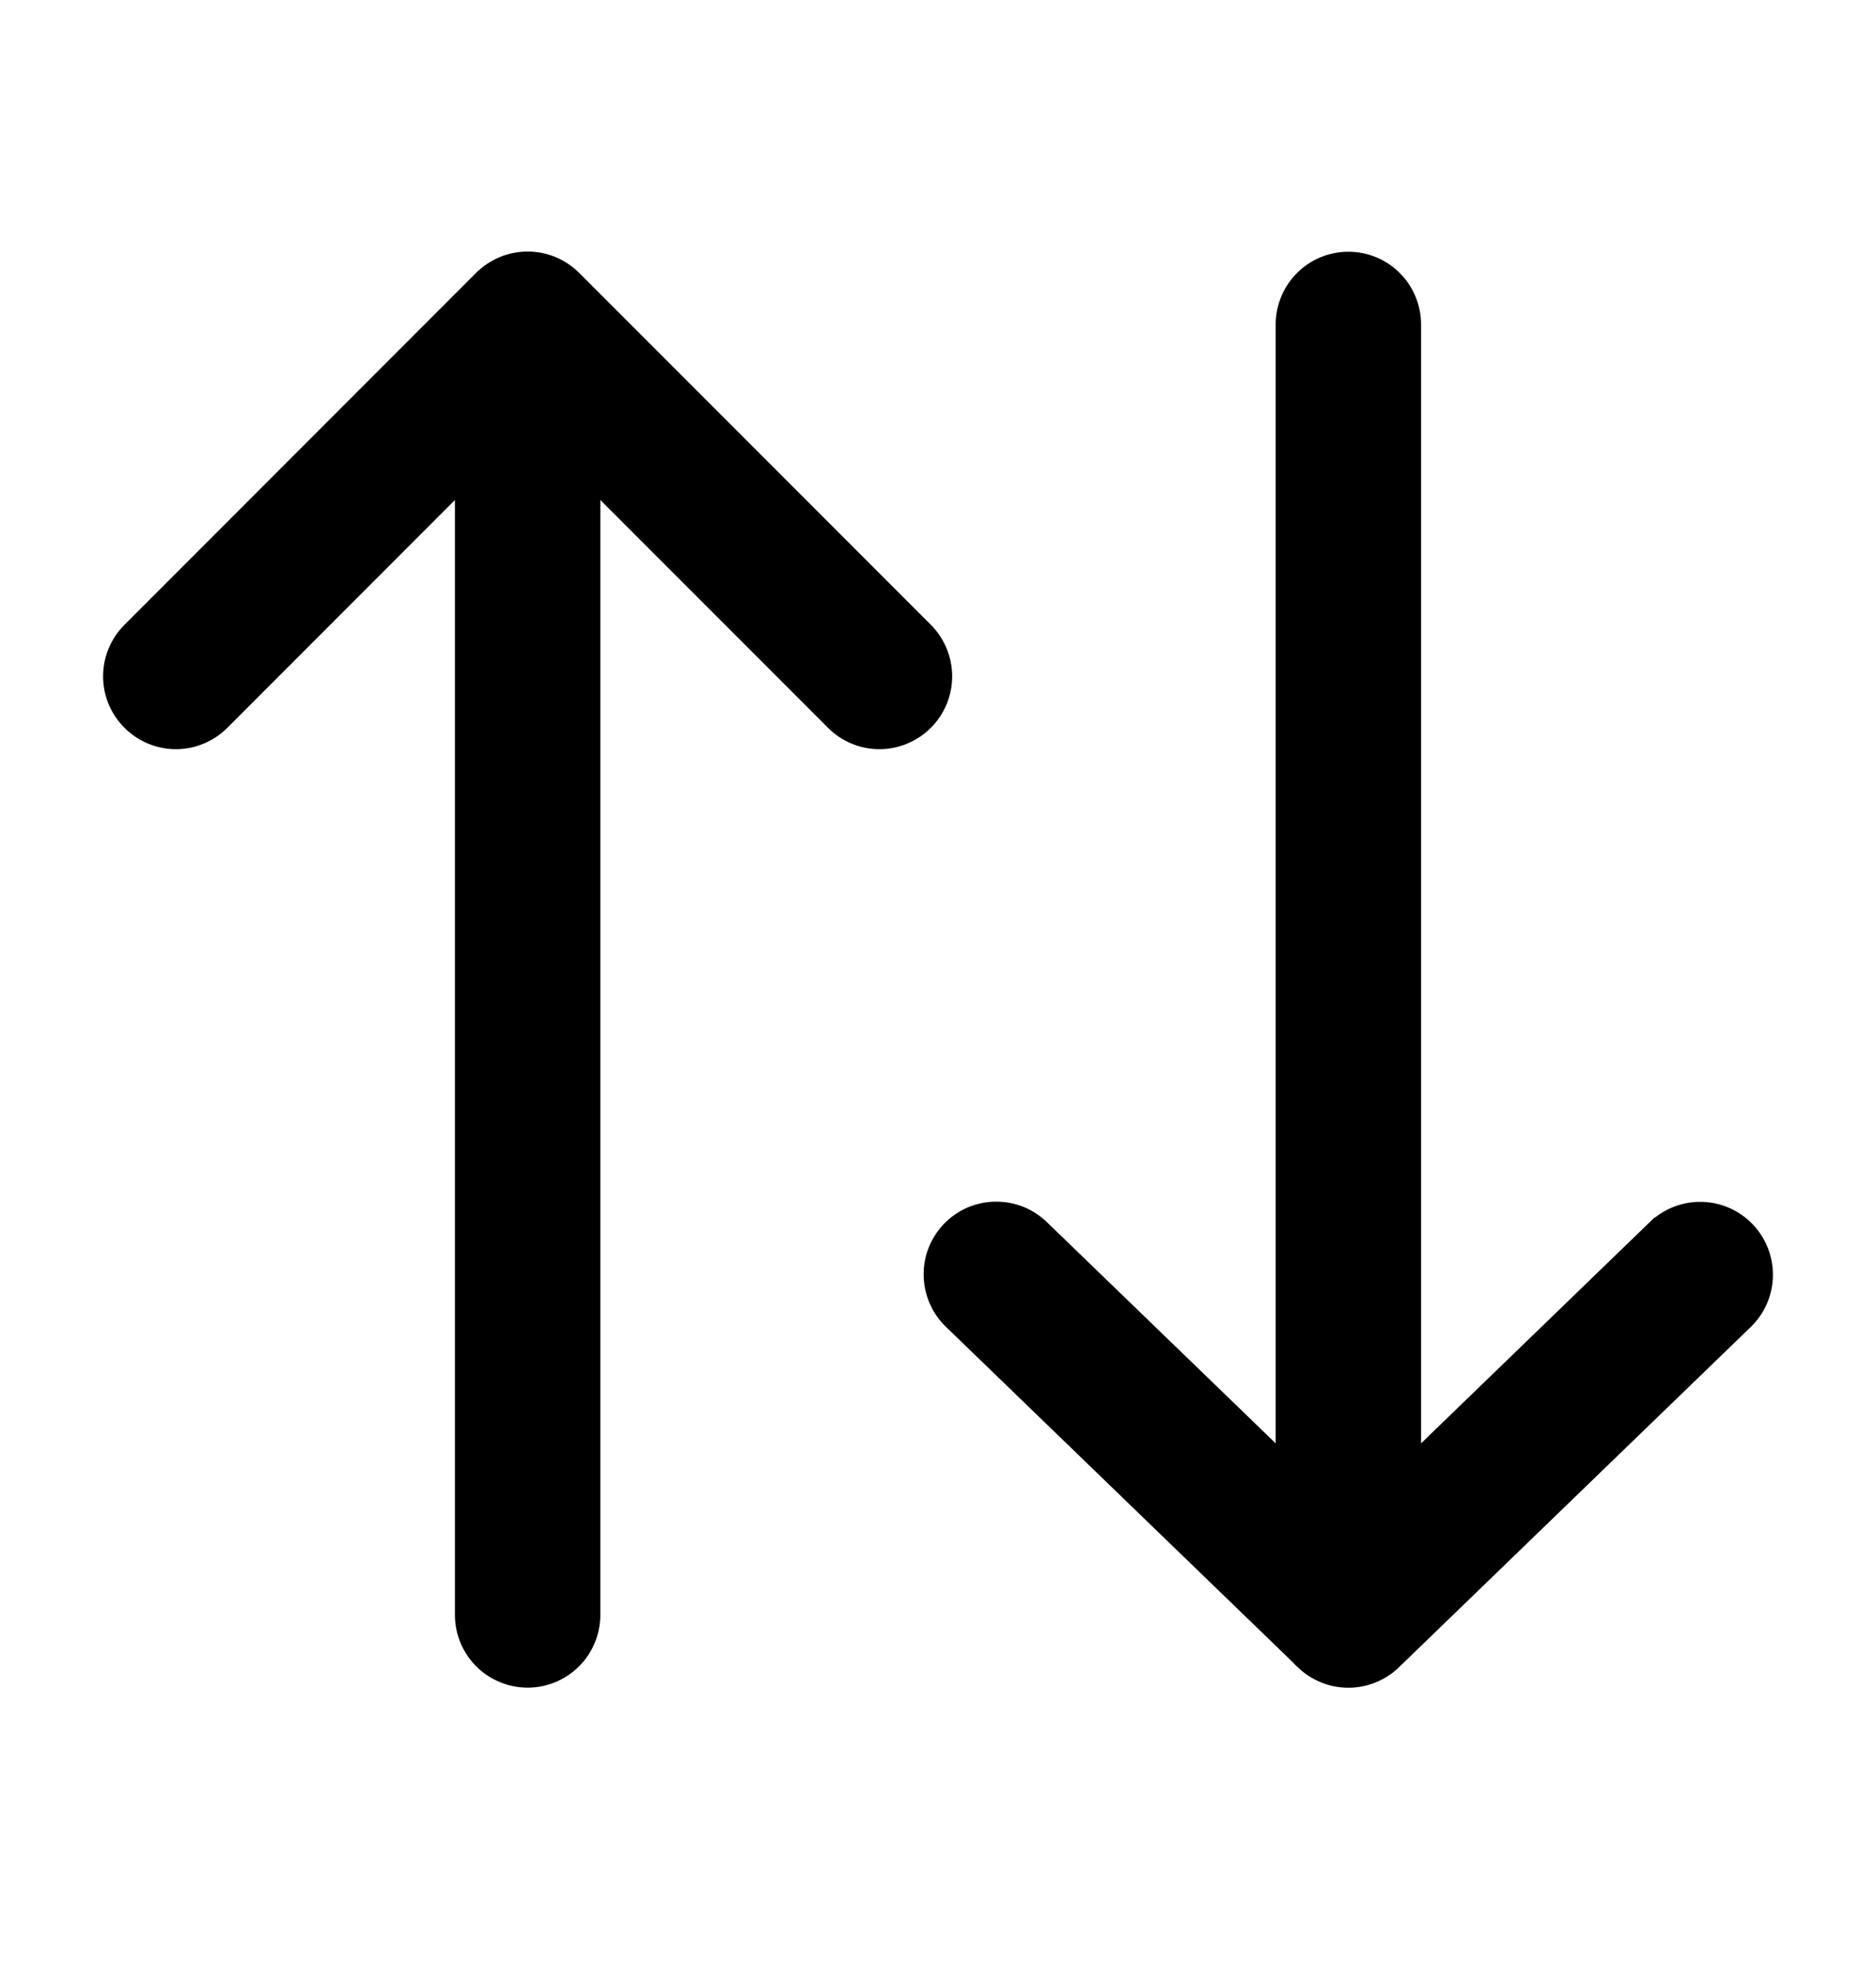 <svg width="20" height="21" viewBox="0 0 20 21" fill="none" xmlns="http://www.w3.org/2000/svg">
<path d="M13.865 17.686L10.138 14.084C10.138 14.084 10.138 14.084 10.138 14.084C10.071 14.02 10.018 13.944 9.981 13.859C9.944 13.775 9.924 13.684 9.922 13.591C9.92 13.499 9.936 13.407 9.97 13.321C10.004 13.235 10.055 13.157 10.119 13.09C10.183 13.024 10.26 12.971 10.345 12.934C10.43 12.898 10.521 12.879 10.613 12.878C10.706 12.877 10.797 12.894 10.883 12.928C10.969 12.963 11.047 13.014 11.112 13.079C11.113 13.079 11.113 13.079 11.113 13.079L13.675 15.555V3.457C13.675 3.272 13.749 3.093 13.88 2.962C14.011 2.831 14.189 2.757 14.375 2.757C14.561 2.757 14.739 2.831 14.87 2.962C15.001 3.093 15.075 3.272 15.075 3.457V15.555L17.638 13.077L17.69 13.131L17.638 13.077C17.772 12.948 17.951 12.877 18.137 12.88C18.323 12.883 18.5 12.96 18.629 13.094C18.758 13.227 18.829 13.407 18.826 13.593C18.823 13.779 18.746 13.956 18.612 14.085L14.862 17.71L13.865 17.686ZM13.865 17.686V17.688L13.888 17.71C14.018 17.836 14.193 17.907 14.375 17.907C14.557 17.907 14.732 17.836 14.862 17.71L13.865 17.686ZM2.371 7.701L4.925 5.146V17.206C4.925 17.392 4.999 17.57 5.13 17.701C5.261 17.832 5.439 17.906 5.625 17.906C5.811 17.906 5.989 17.832 6.12 17.701C6.251 17.57 6.325 17.392 6.325 17.206V5.146L8.88 7.701L8.88 7.701C9.011 7.833 9.189 7.907 9.375 7.907C9.561 7.907 9.739 7.833 9.871 7.701C10.002 7.57 10.076 7.392 10.076 7.206C10.076 7.02 10.002 6.842 9.871 6.71L6.121 2.96C6.056 2.895 5.978 2.844 5.893 2.808C5.808 2.773 5.717 2.755 5.625 2.755C5.533 2.755 5.442 2.773 5.357 2.808C5.272 2.844 5.195 2.895 5.13 2.96C5.129 2.96 5.129 2.96 5.129 2.96L1.38 6.71C1.248 6.842 1.174 7.02 1.174 7.206C1.174 7.392 1.248 7.57 1.38 7.701C1.511 7.833 1.689 7.907 1.875 7.907C2.061 7.907 2.239 7.833 2.371 7.701L2.371 7.701Z" fill="black" stroke="black" stroke-width="0.15"/>
</svg>
